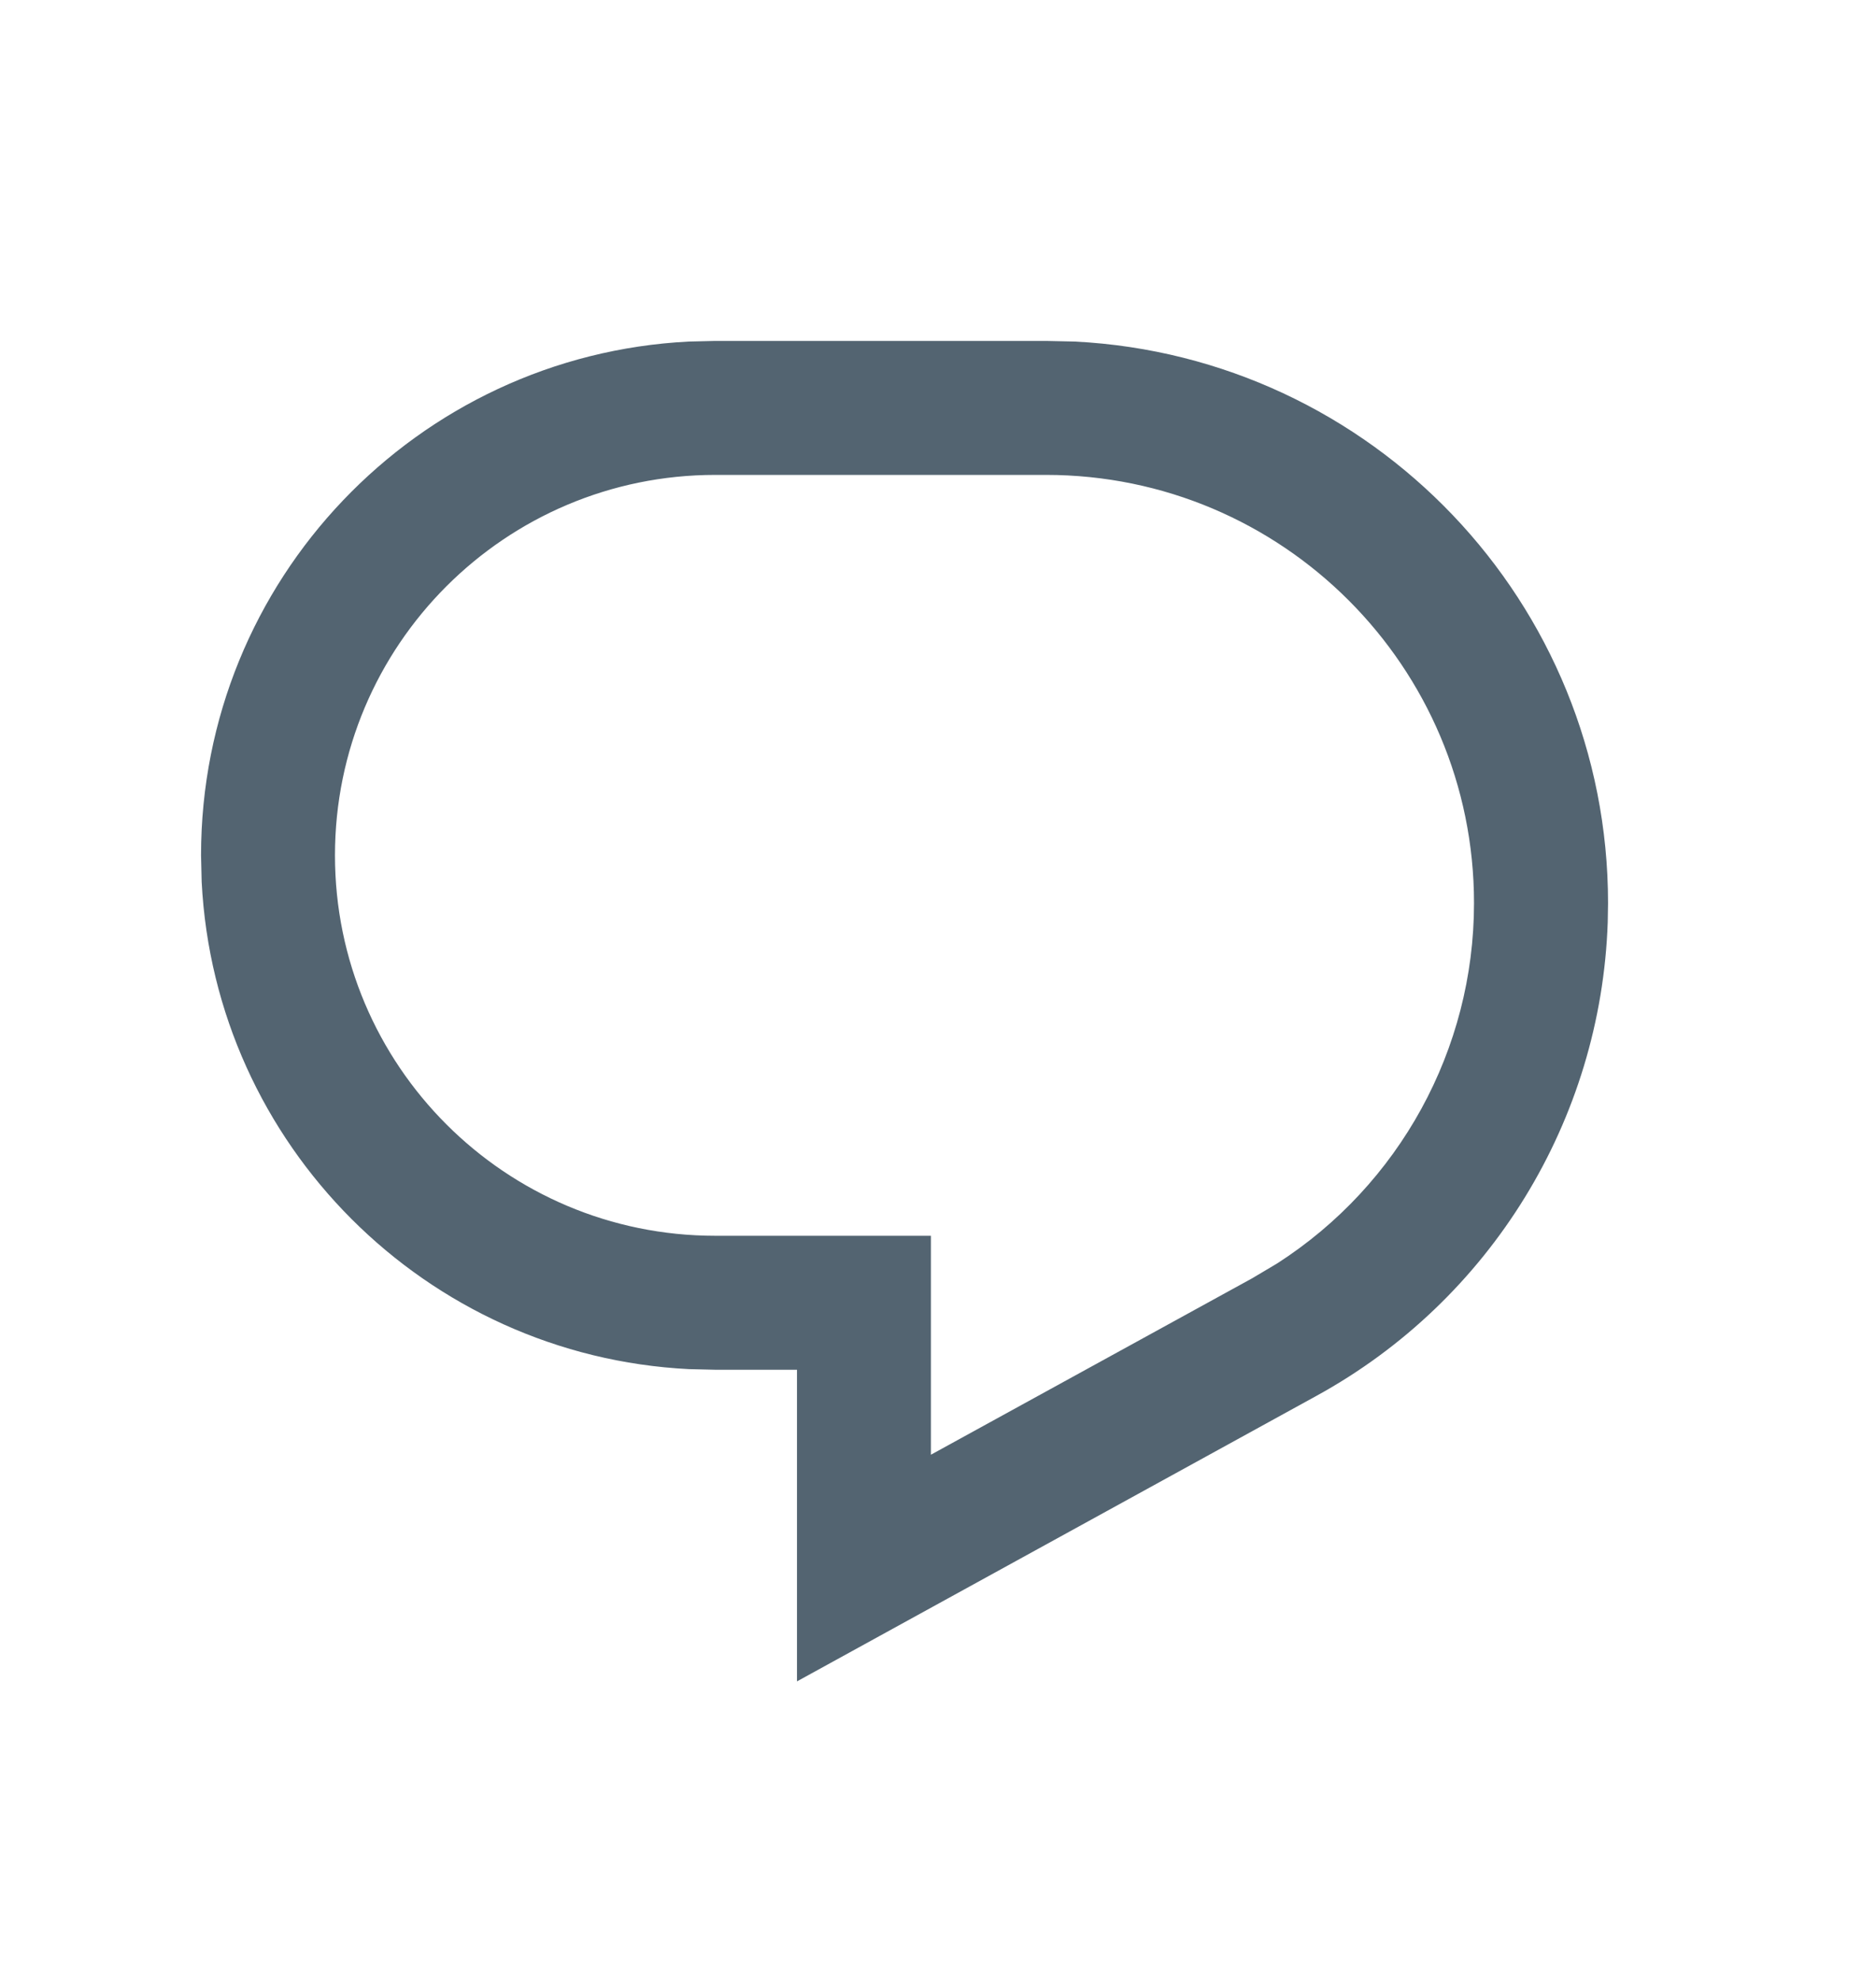 <svg width="18" height="19" viewBox="0 0 18 19" fill="none" xmlns="http://www.w3.org/2000/svg">
<path d="M1.929 8.204C1.929 5.564 4.002 3.408 6.609 3.276L6.863 3.27H10.036L10.313 3.276C13.163 3.421 15.429 5.777 15.429 8.662L15.426 8.846C15.361 10.742 14.303 12.471 12.632 13.388L7.647 16.127V13.138H6.863V11.853H8.932V13.953L12.014 12.261L12.253 12.119C13.425 11.367 14.143 10.067 14.143 8.662C14.143 6.394 12.304 4.555 10.036 4.555H6.863C4.848 4.555 3.214 6.189 3.214 8.204C3.214 10.219 4.848 11.853 6.863 11.853V13.138L6.609 13.132C4.086 13.004 2.063 10.981 1.935 8.458L1.929 8.204Z" fill="#536471"/>
</svg>
